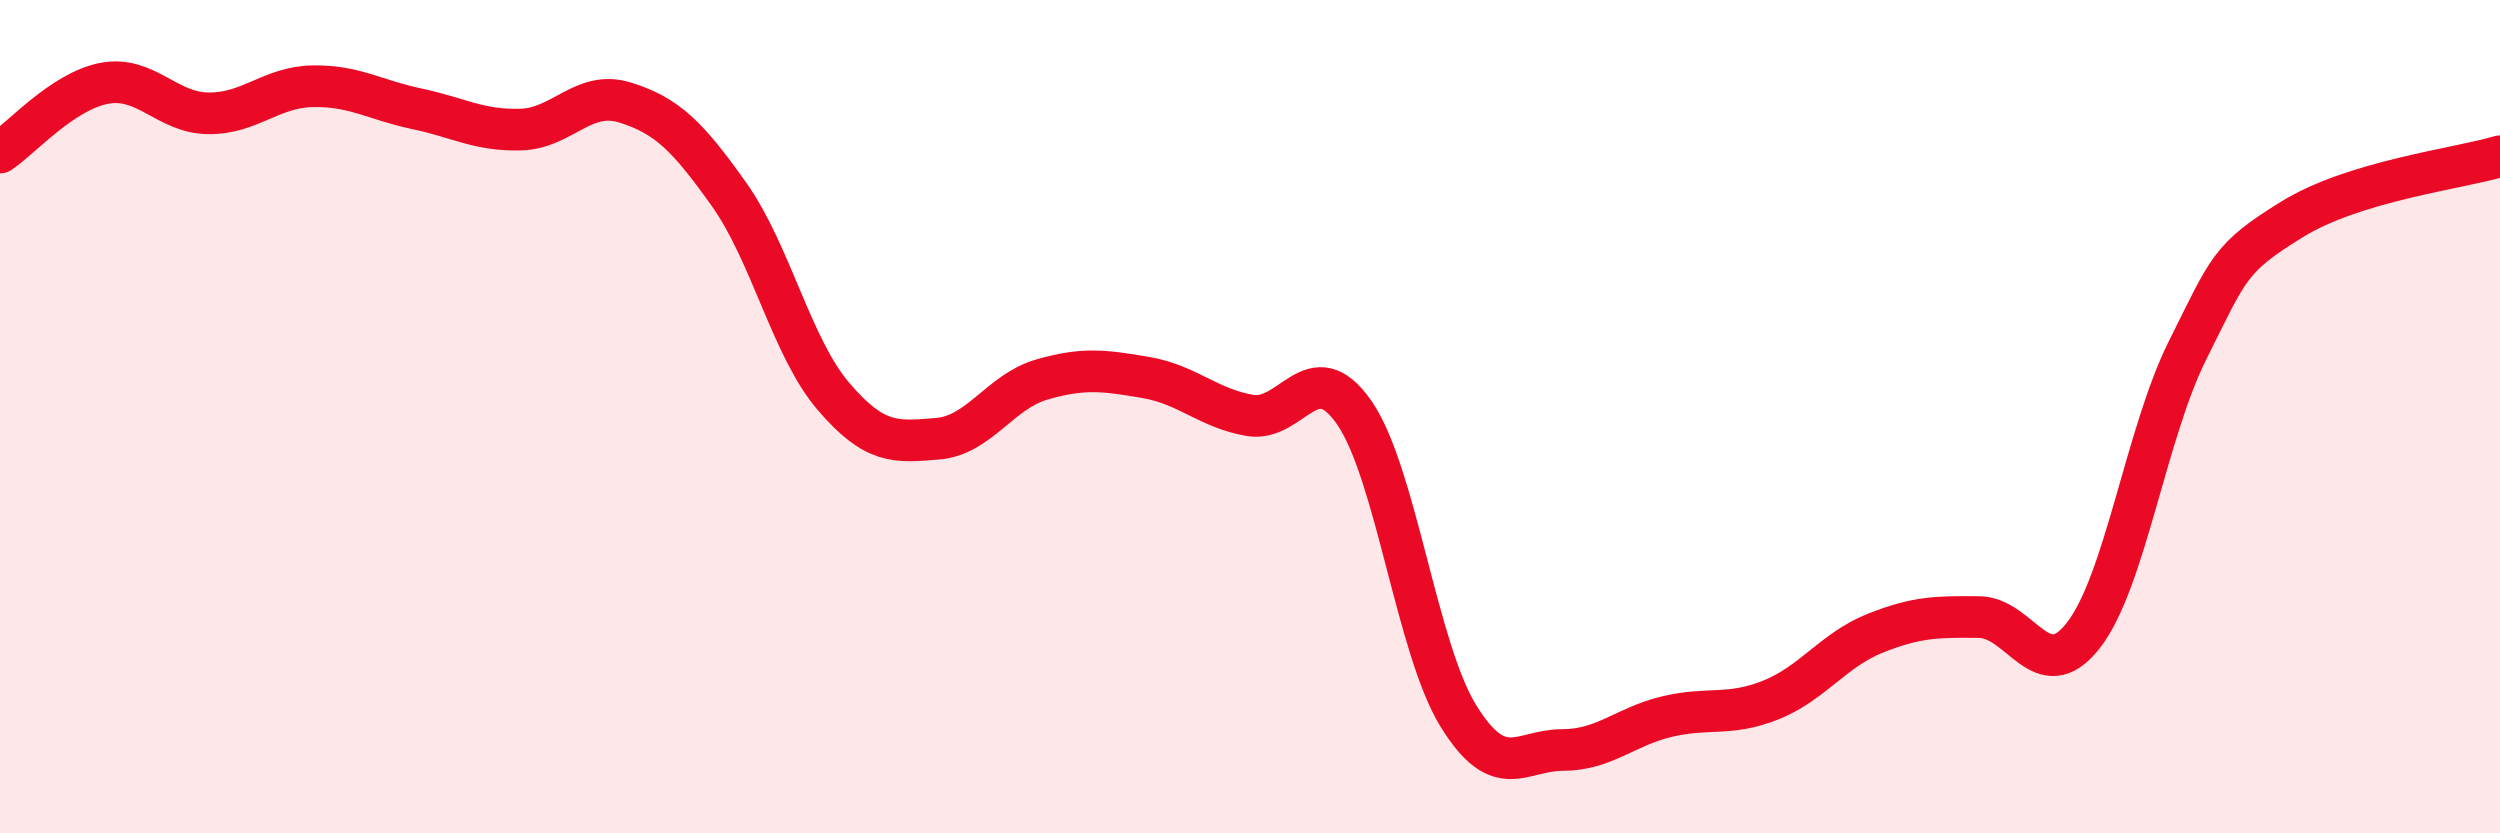 
    <svg width="60" height="20" viewBox="0 0 60 20" xmlns="http://www.w3.org/2000/svg">
      <path
        d="M 0,3.66 C 0.5,3.33 1.5,2.19 2.5,2 C 3.5,1.81 4,2.71 5,2.72 C 6,2.73 6.5,2.09 7.5,2.07 C 8.5,2.05 9,2.4 10,2.61 C 11,2.82 11.5,3.14 12.5,3.11 C 13.5,3.08 14,2.15 15,2.46 C 16,2.77 16.5,3.26 17.5,4.67 C 18.5,6.08 19,8.34 20,9.51 C 21,10.68 21.5,10.61 22.5,10.53 C 23.5,10.45 24,9.4 25,9.11 C 26,8.82 26.5,8.89 27.5,9.06 C 28.5,9.23 29,9.8 30,9.97 C 31,10.14 31.5,8.46 32.5,9.9 C 33.5,11.34 34,15.56 35,17.18 C 36,18.8 36.5,18 37.5,18 C 38.5,18 39,17.44 40,17.2 C 41,16.96 41.5,17.2 42.5,16.8 C 43.5,16.4 44,15.6 45,15.2 C 46,14.8 46.5,14.8 47.5,14.81 C 48.5,14.82 49,16.53 50,15.25 C 51,13.97 51.5,10.41 52.5,8.41 C 53.5,6.41 53.5,6.2 55,5.27 C 56.5,4.34 59,4.05 60,3.75L60 20L0 20Z"
        fill="#EB0A25"
        opacity="0.1"
        stroke-linecap="round"
        stroke-linejoin="round"
      />
      <path
        d="M 0,3.66 C 0.5,3.33 1.5,2.19 2.5,2 C 3.5,1.81 4,2.71 5,2.72 C 6,2.73 6.5,2.09 7.5,2.07 C 8.5,2.05 9,2.4 10,2.61 C 11,2.82 11.5,3.14 12.5,3.11 C 13.5,3.08 14,2.15 15,2.46 C 16,2.77 16.5,3.26 17.5,4.67 C 18.5,6.08 19,8.34 20,9.51 C 21,10.68 21.5,10.61 22.5,10.53 C 23.5,10.45 24,9.4 25,9.11 C 26,8.82 26.5,8.89 27.5,9.06 C 28.5,9.23 29,9.8 30,9.97 C 31,10.14 31.5,8.46 32.5,9.9 C 33.5,11.34 34,15.56 35,17.18 C 36,18.8 36.5,18 37.5,18 C 38.5,18 39,17.44 40,17.2 C 41,16.96 41.5,17.2 42.5,16.8 C 43.5,16.4 44,15.6 45,15.2 C 46,14.8 46.5,14.8 47.5,14.81 C 48.5,14.82 49,16.53 50,15.25 C 51,13.97 51.5,10.41 52.5,8.41 C 53.5,6.41 53.5,6.2 55,5.27 C 56.5,4.34 59,4.05 60,3.75"
        stroke="#EB0A25"
        stroke-width="1"
        fill="none"
        stroke-linecap="round"
        stroke-linejoin="round"
      />
    </svg>
  